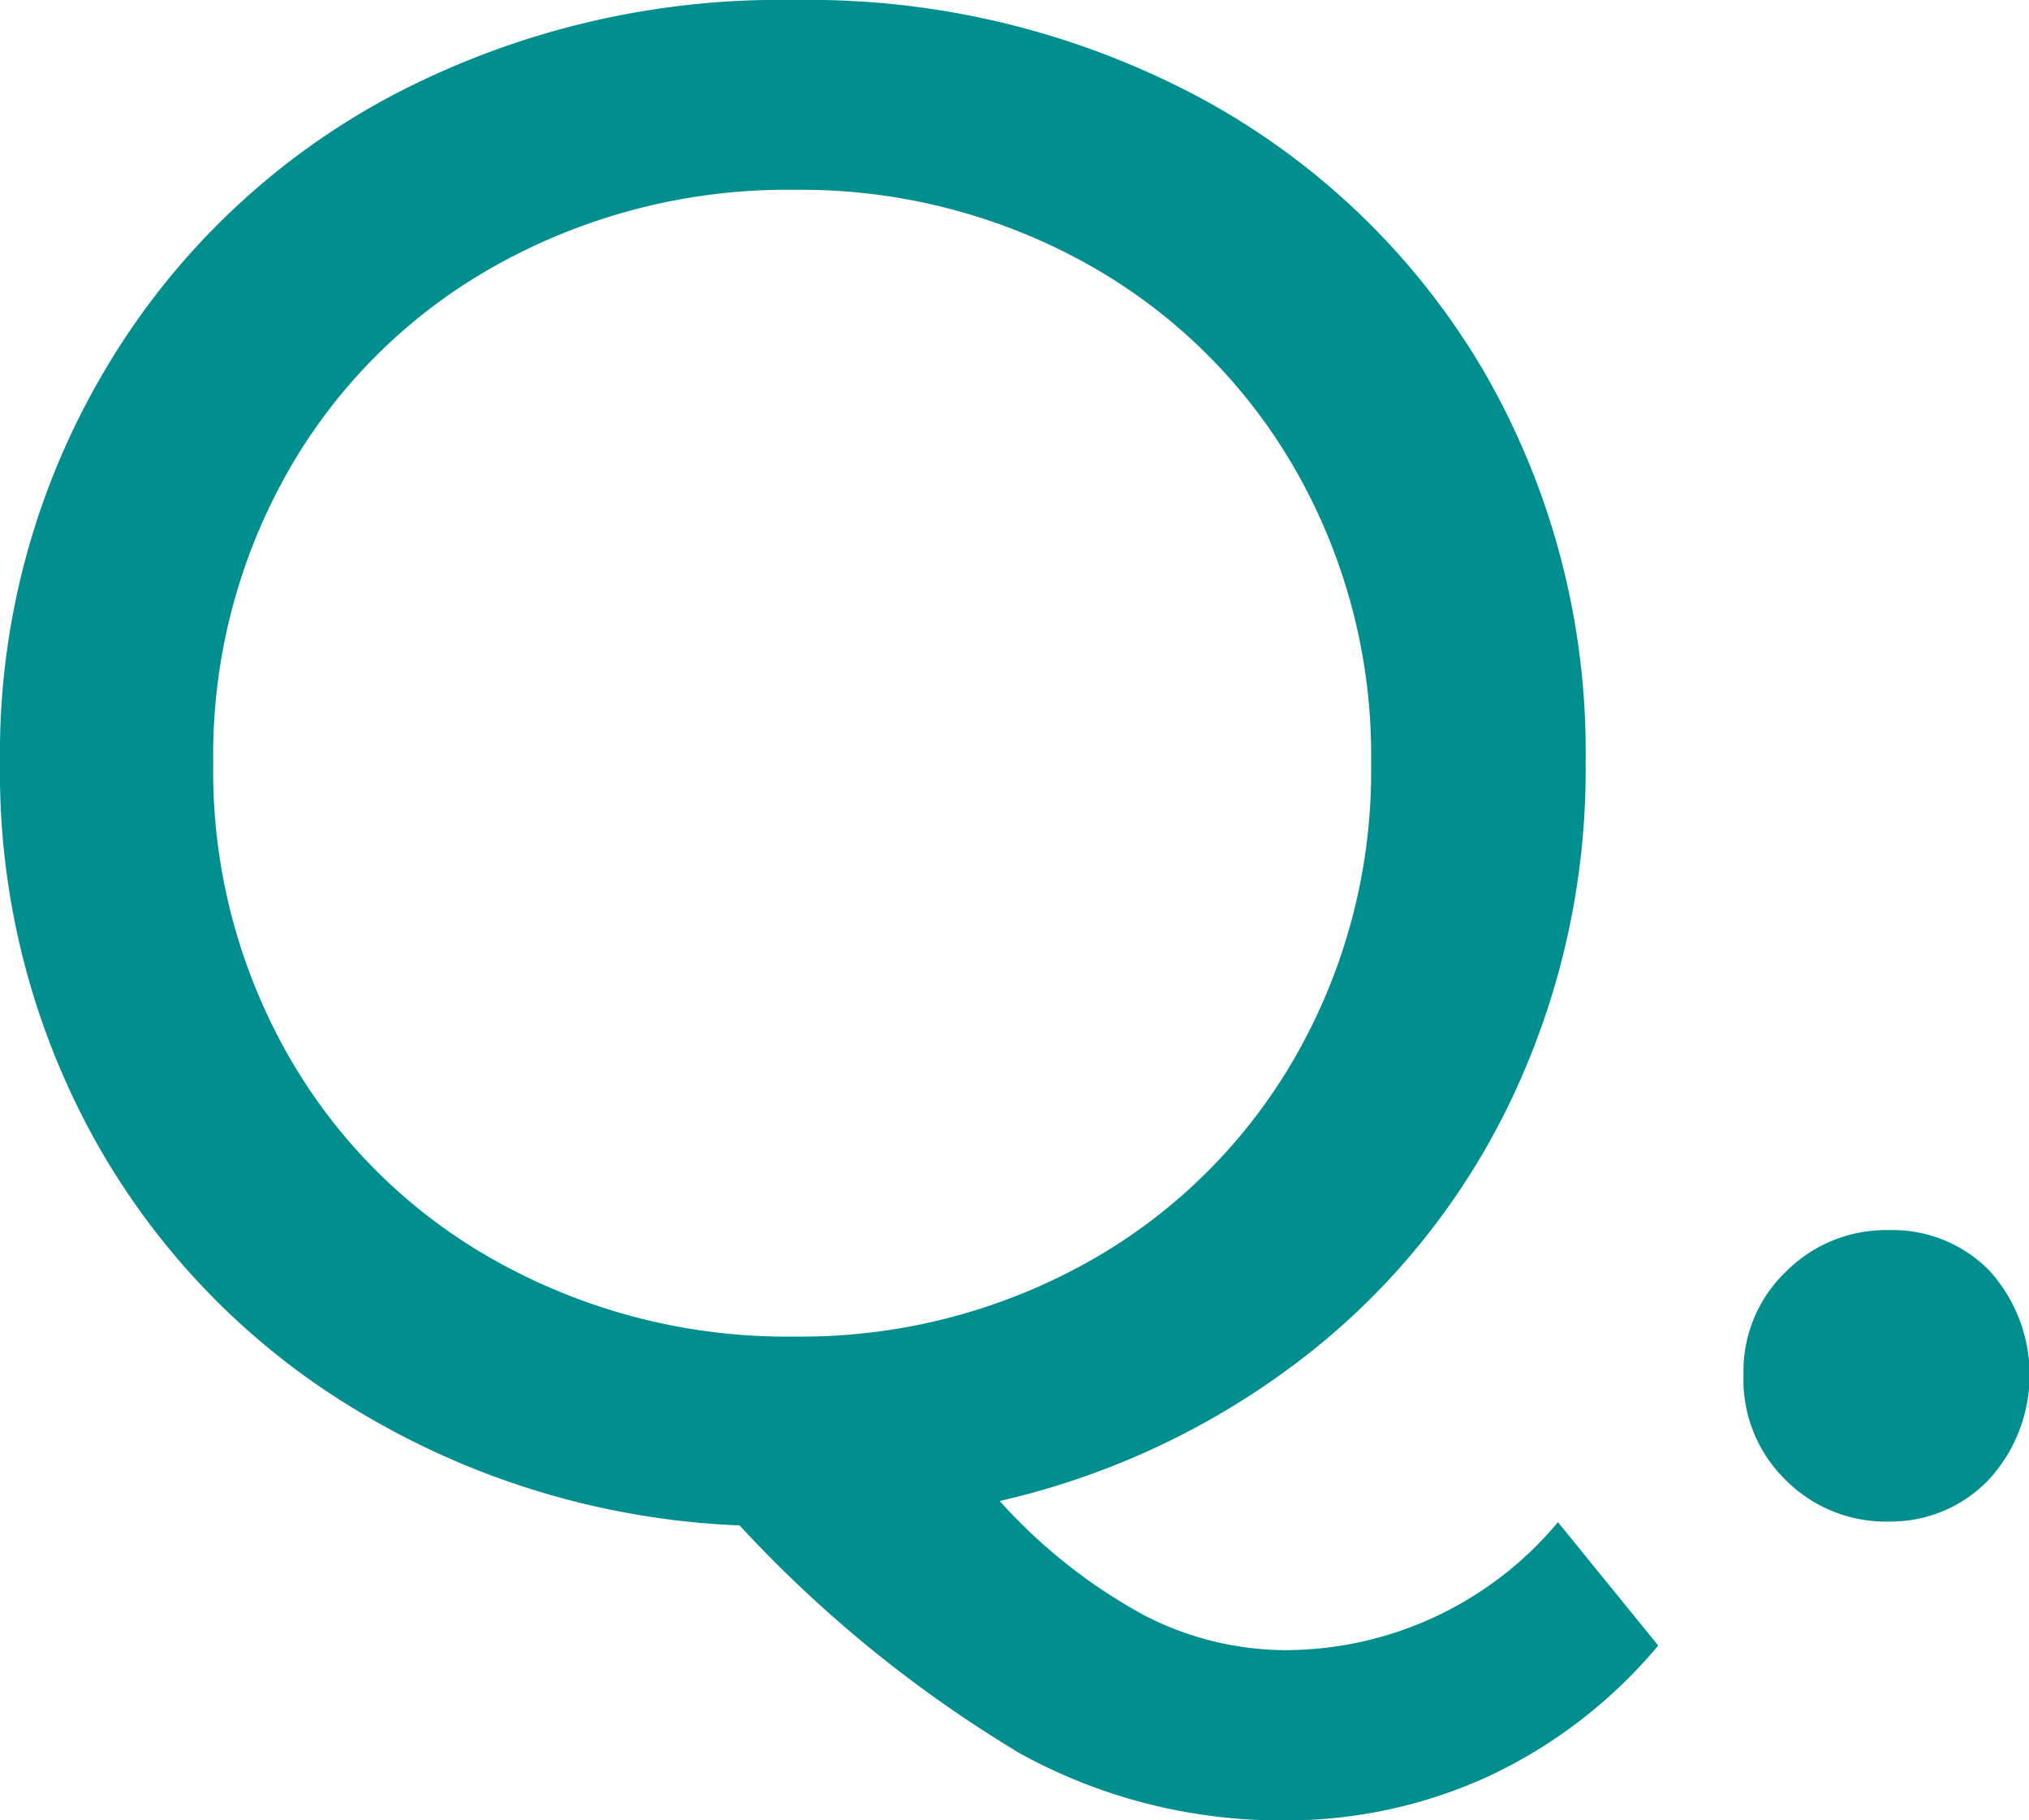 <svg xmlns="http://www.w3.org/2000/svg" viewBox="0 0 62.33 55.91"><defs><style>.cls-1{fill:#008f8e;}</style></defs><title>question-initials</title><g id="Layer_2" data-name="Layer 2"><g id="图层_1" data-name="图层 1"><path class="cls-1" d="M50.94,50.54a15.2,15.2,0,0,1-5.18,4,14.91,14.91,0,0,1-6.35,1.37,16.6,16.6,0,0,1-8.08-2.06,39,39,0,0,1-8.61-7A24.62,24.62,0,0,1,11,43.34,22.35,22.35,0,0,1,2.91,35,23.26,23.26,0,0,1,0,23.44a23.06,23.06,0,0,1,3.18-12A22.47,22.47,0,0,1,11.92,3a25.59,25.59,0,0,1,12.5-3A25.49,25.49,0,0,1,36.86,3a22.43,22.43,0,0,1,8.71,8.38,23.31,23.31,0,0,1,3.14,12,23.55,23.55,0,0,1-2.26,10.34,21.92,21.92,0,0,1-6.35,7.93,24,24,0,0,1-9.39,4.45,16.67,16.67,0,0,0,4.42,3.5,9.49,9.49,0,0,0,4.35,1.08,10.92,10.92,0,0,0,8.38-3.93ZM8.87,32.44a16.66,16.66,0,0,0,6.42,6.32,18.34,18.34,0,0,0,9.13,2.29,18.05,18.05,0,0,0,9-2.29,16.76,16.76,0,0,0,6.38-6.32,17.64,17.64,0,0,0,2.32-9,17.64,17.64,0,0,0-2.32-9,16.76,16.76,0,0,0-6.38-6.32,18.05,18.05,0,0,0-9-2.29,18.34,18.34,0,0,0-9.13,2.29,16.66,16.66,0,0,0-6.42,6.32,17.64,17.64,0,0,0-2.32,9A17.64,17.64,0,0,0,8.87,32.44Z"/><path class="cls-1" d="M54.87,45.47a4.3,4.3,0,0,1-1.31-3.24,4.23,4.23,0,0,1,1.31-3.18A4.33,4.33,0,0,1,58,37.78,4.18,4.18,0,0,1,61.09,39a4.76,4.76,0,0,1,0,6.45,4.15,4.15,0,0,1-3,1.28A4.34,4.34,0,0,1,54.87,45.47Z"/></g></g></svg>